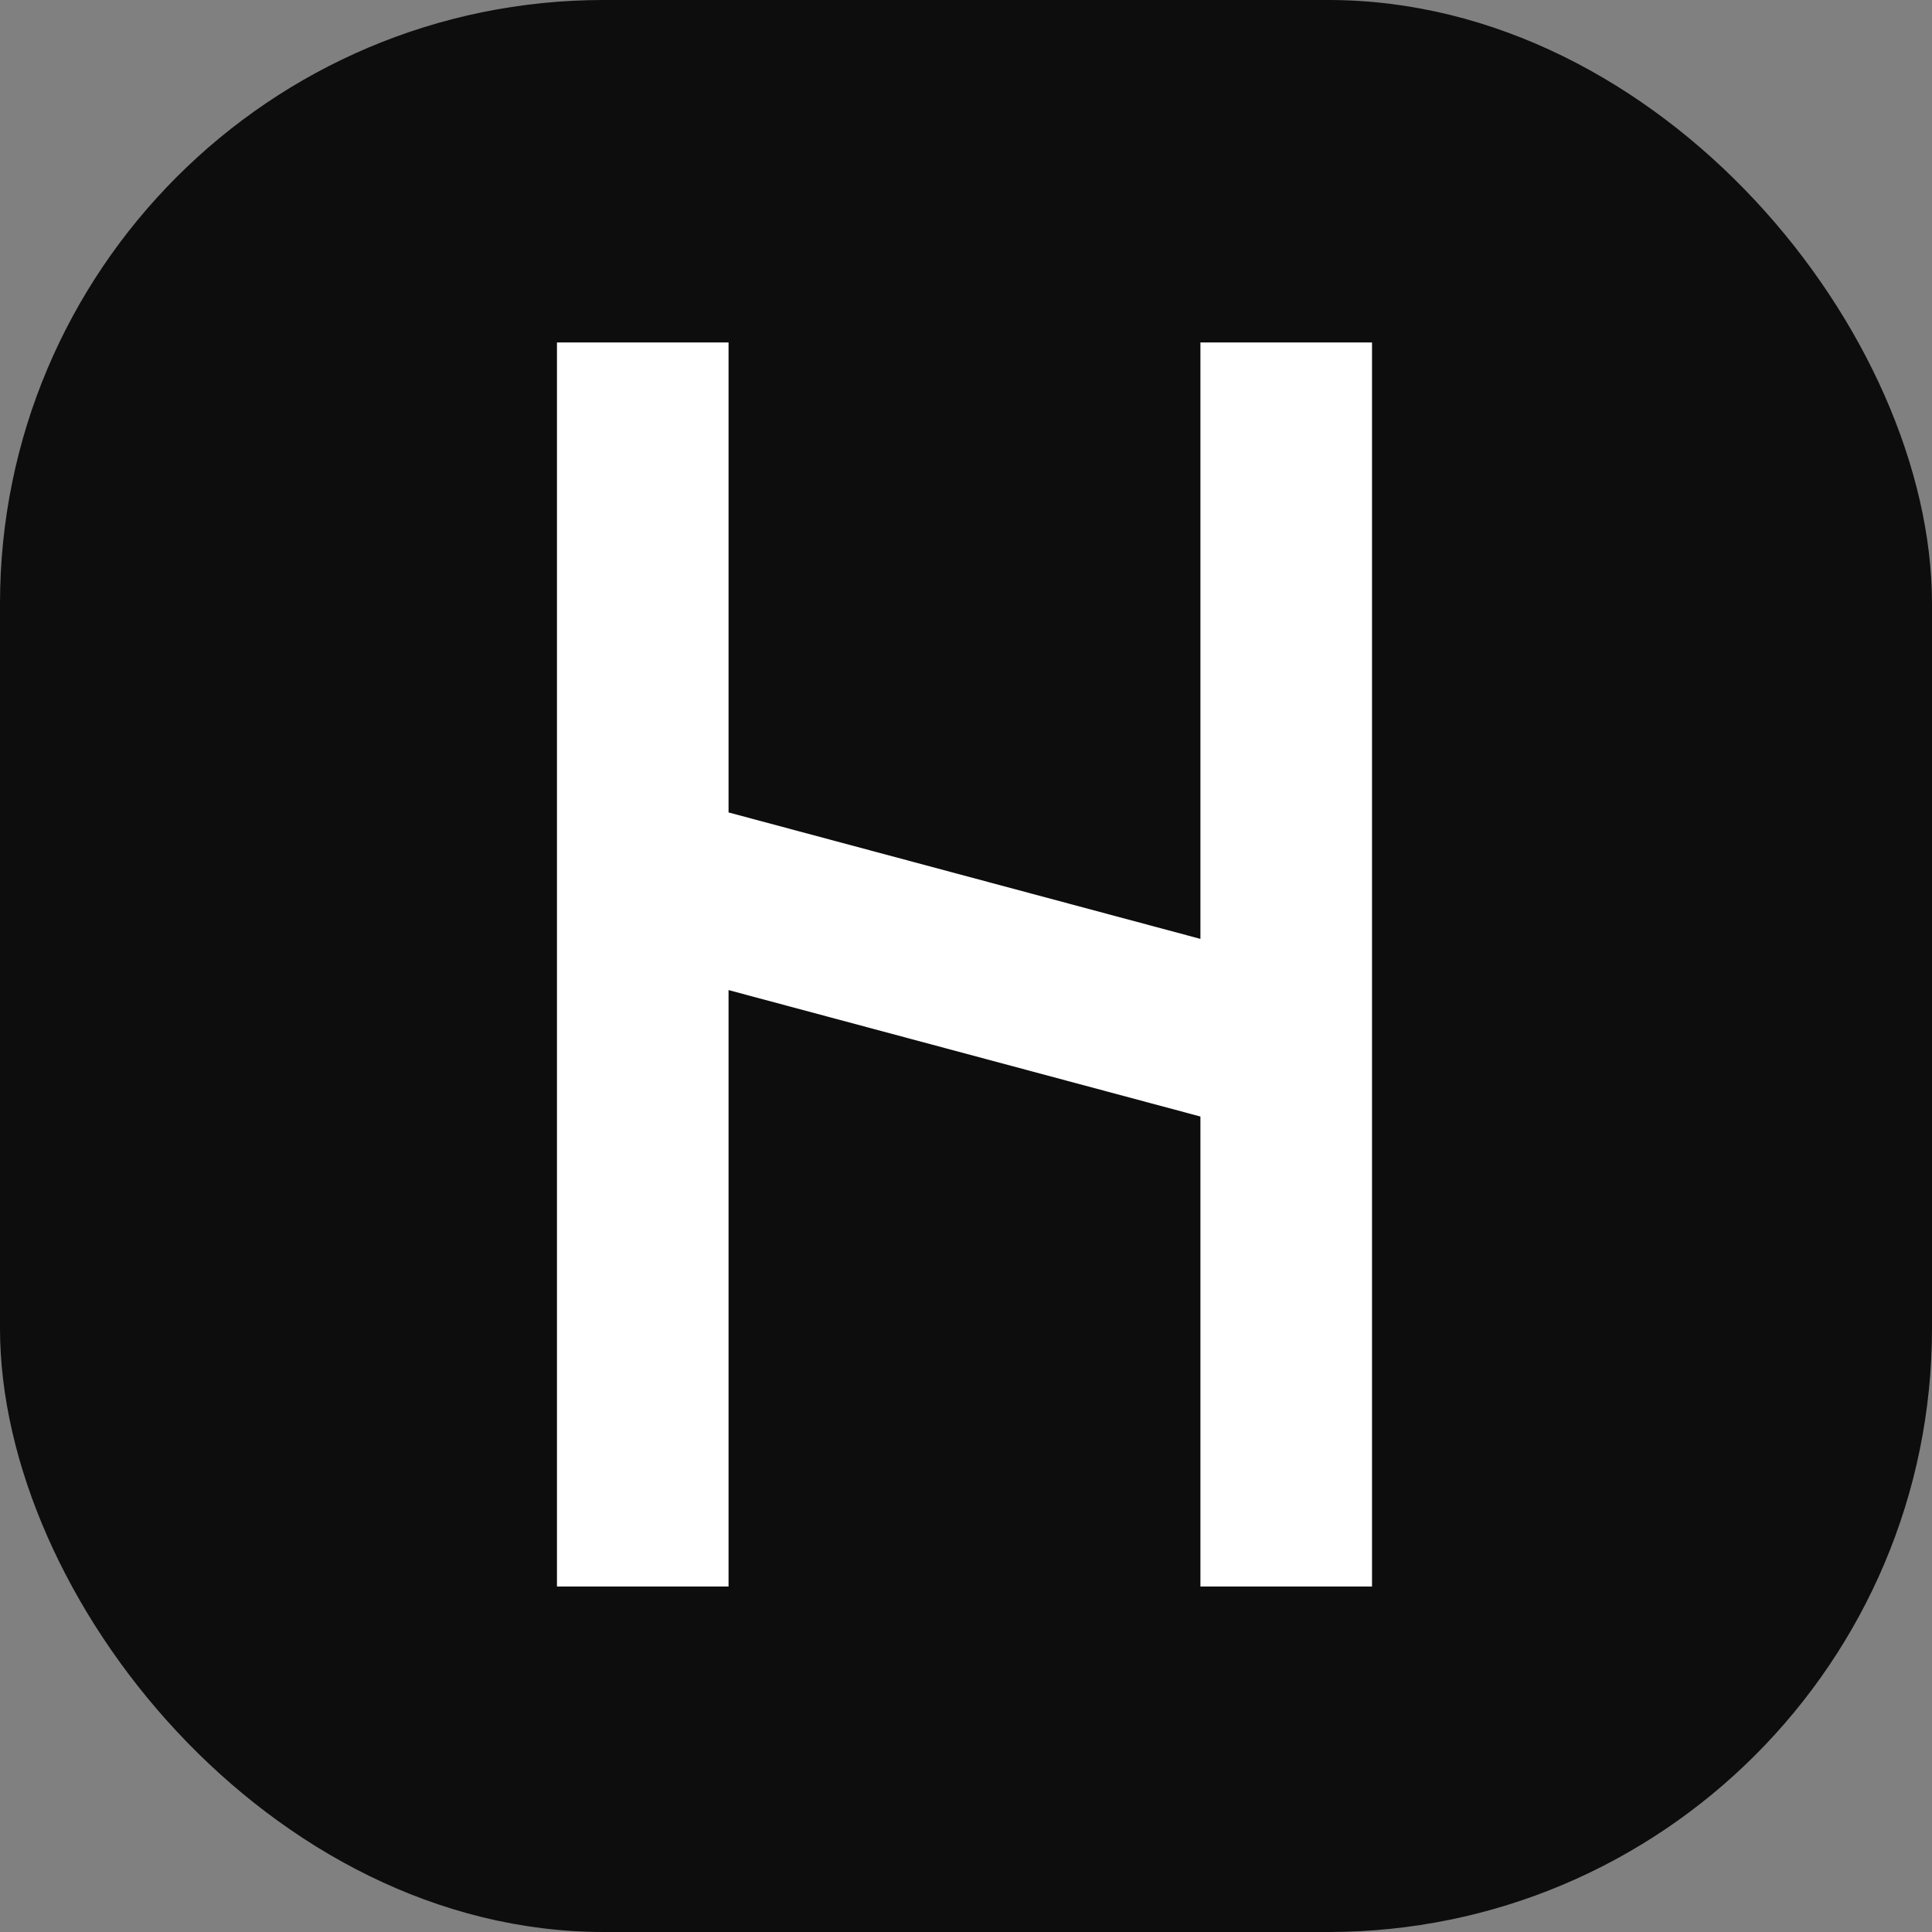 <svg xmlns="http://www.w3.org/2000/svg" fill="none" viewBox="0 0 256 256" height="256" width="256">
<rect x="0" y="0" width="256" height="256" fill="#808080" stroke="none"/>
<rect fill-opacity="0.9" fill="black" rx="80" height="256" width="256"></rect>
<path fill="white" d="M96.537 107.653L159.062 124.407V45.379H181.8V210.221H159.062V147.946L96.537 131.192V210.221H73.8V45.379H96.537V107.653Z"></path>
</svg>
